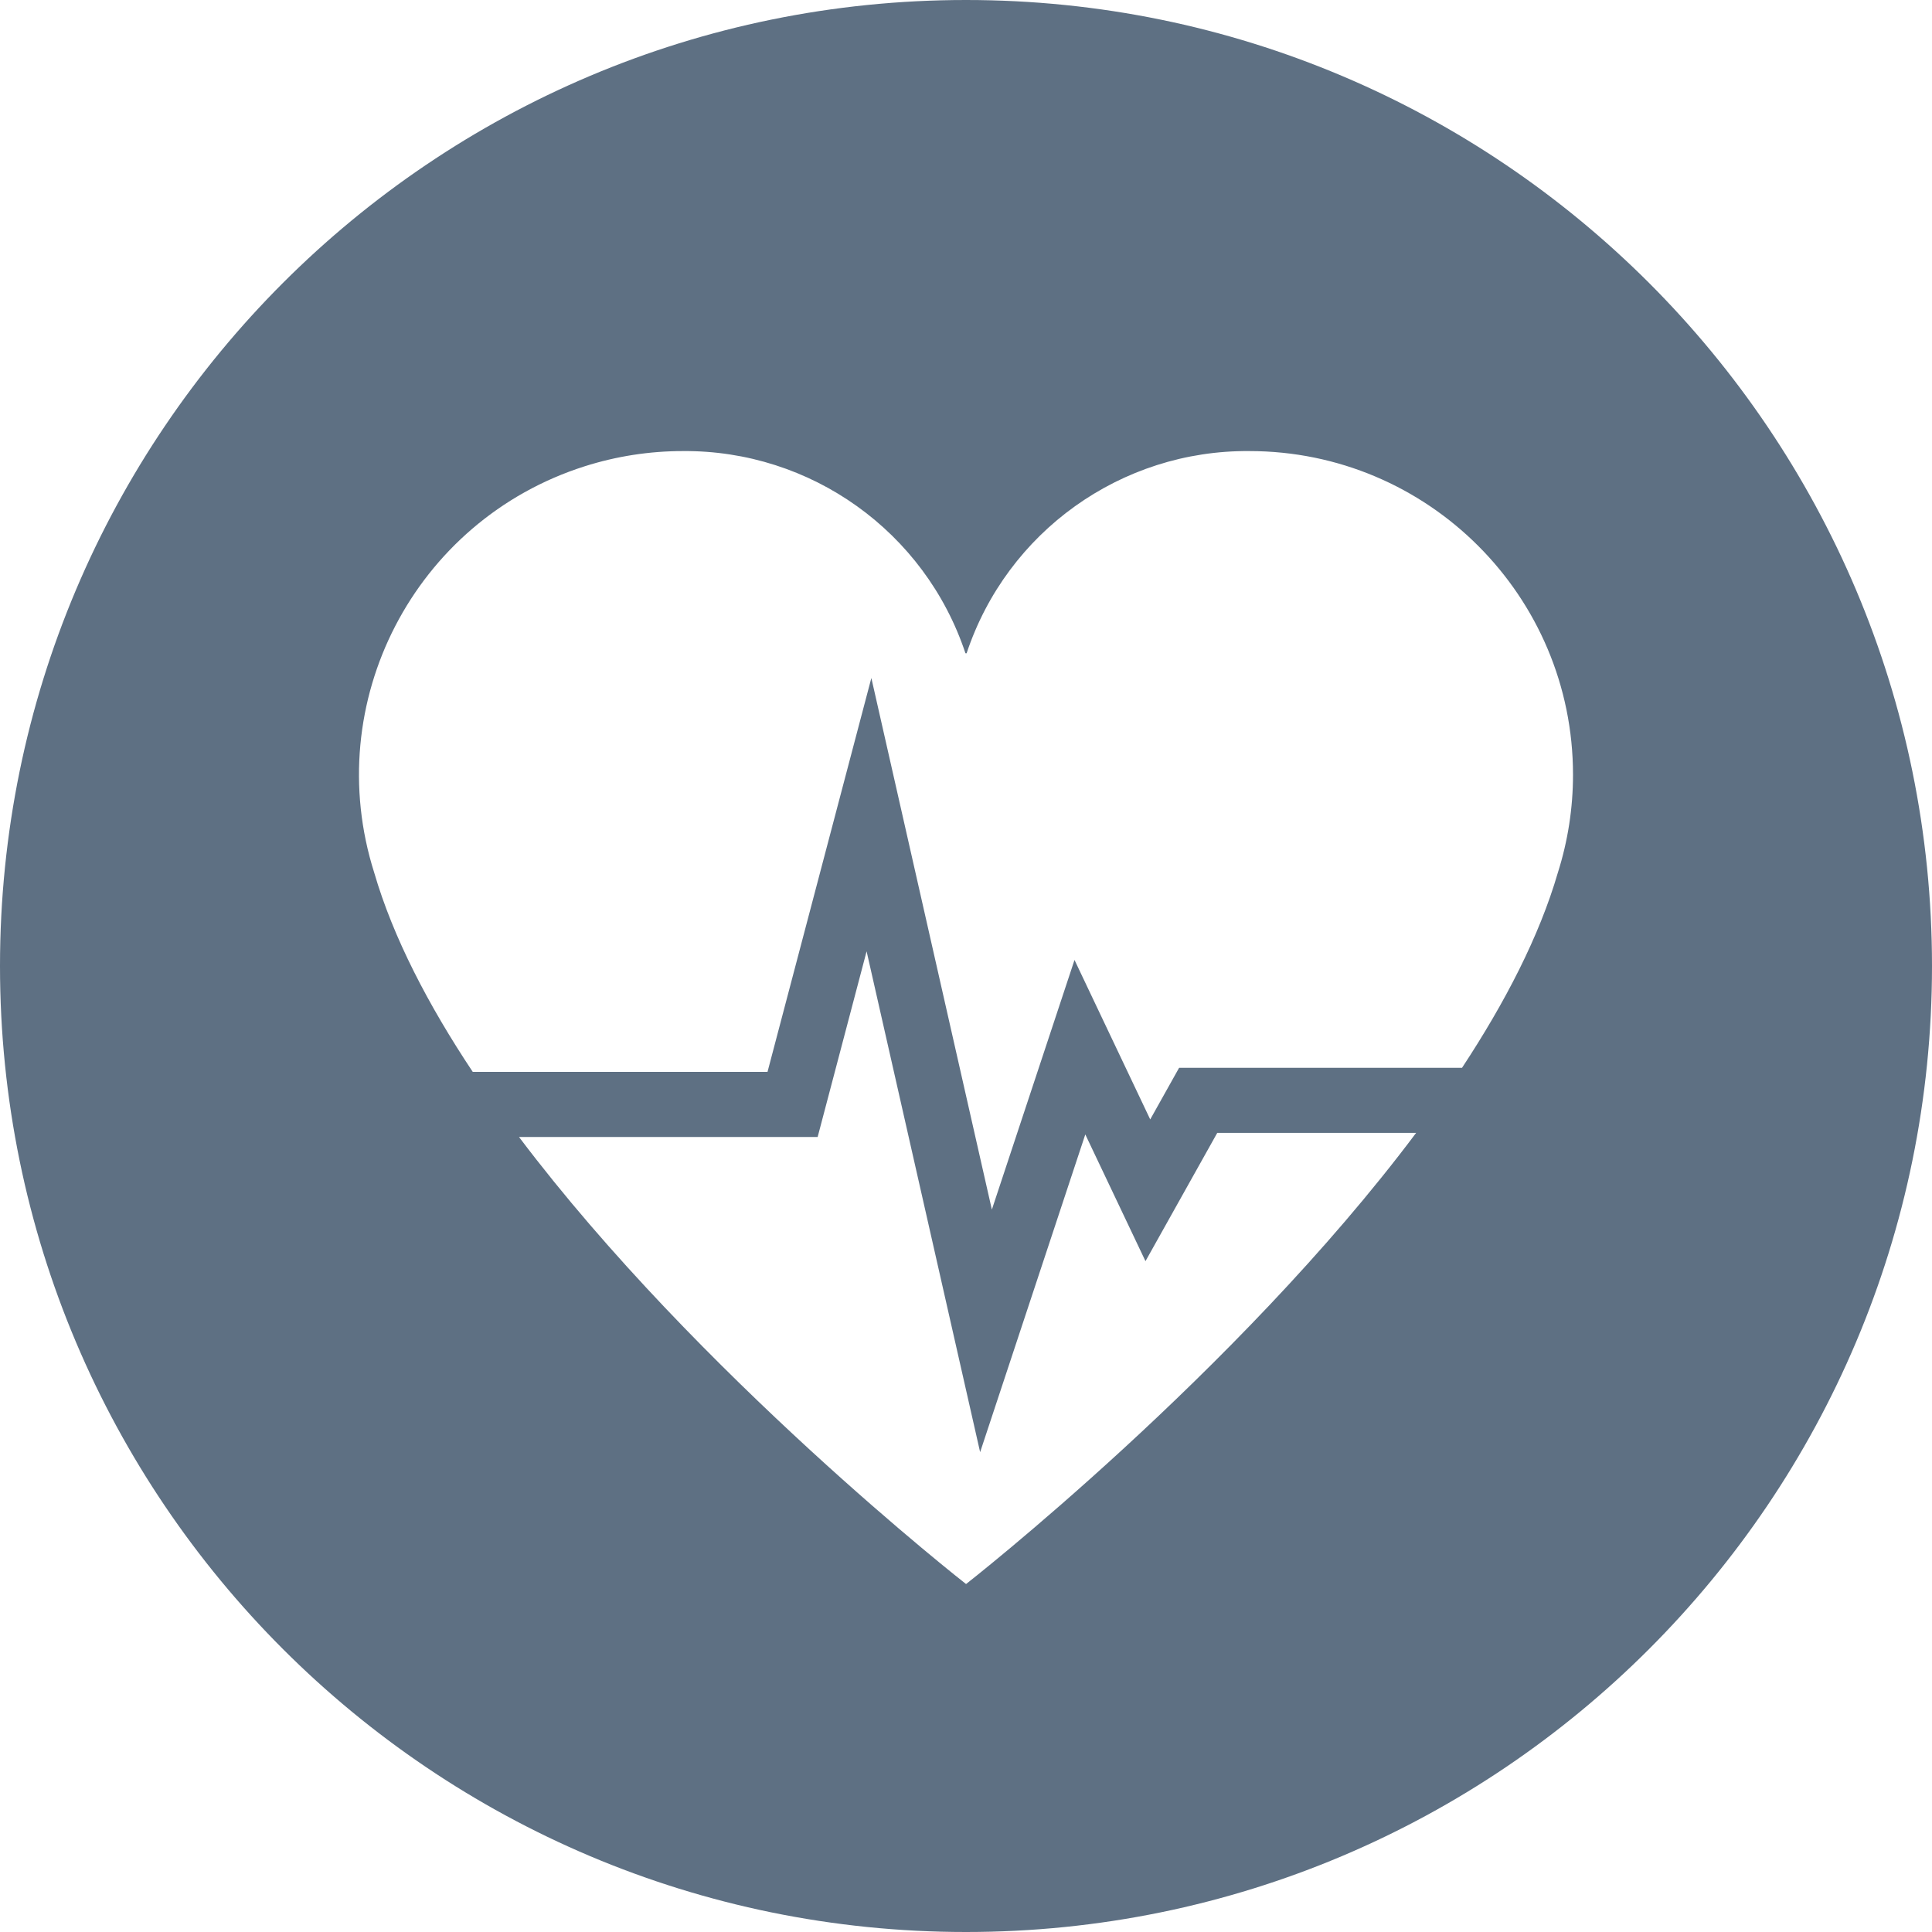 <?xml version="1.0" encoding="UTF-8"?>
<svg width="80px" height="80px" viewBox="0 0 80 80" version="1.1" xmlns="http://www.w3.org/2000/svg" xmlns:xlink="http://www.w3.org/1999/xlink">
    <!-- Generator: Sketch 49.2 (51160) - http://www.bohemiancoding.com/sketch -->
    <title>Fill 1</title>
    <desc>Created with Sketch.</desc>
    <defs></defs>
    <g id="Website" stroke="none" stroke-width="1" fill="none" fill-rule="evenodd">
        <g id="Homepage" transform="translate(-359, -505)" fill="#5E7083">
            <g id="hero" transform="translate(-602, 76)">
                <path d="M1025.506,465.14 C1024.739,467.773 1023.32,470.513 1021.539,473.216 L1009.824,473.216 L1008.628,475.353 L1005.493,468.75 L1002.071,479.087 L997.081,457.075 L992.781,473.385 L980.576,473.385 C978.741,470.628 977.28,467.828 976.497,465.14 C974.256,458.085 978.158,450.548 985.214,448.307 C986.527,447.89 987.896,447.678 989.273,447.678 C994.576,447.635 999.302,451.016 1000.976,456.047 L1001.002,456.055 L1001.027,456.046 C1002.701,451.015 1007.427,447.635 1012.73,447.678 C1020.133,447.677 1026.135,453.678 1026.135,461.081 C1026.135,462.458 1025.923,463.827 1025.506,465.14 M1001.002,494.592 C1001.002,494.592 989.937,485.95 982.491,476.08 L994.857,476.08 L996.884,468.392 L1001.585,489.131 L1005.94,475.974 L1008.432,481.222 L1011.404,475.91 L1019.639,475.91 C1012.193,485.851 1001.002,494.592 1001.002,494.592 M1001,429 C978.908,429 961,446.909 961,469 C961,491.091 978.908,509 1001,509 C1023.091,509 1041,491.091 1041,469 C1041,446.909 1023.091,429 1001,429" id="Fill-1"></path>
            </g>
        </g>
    </g>
</svg>